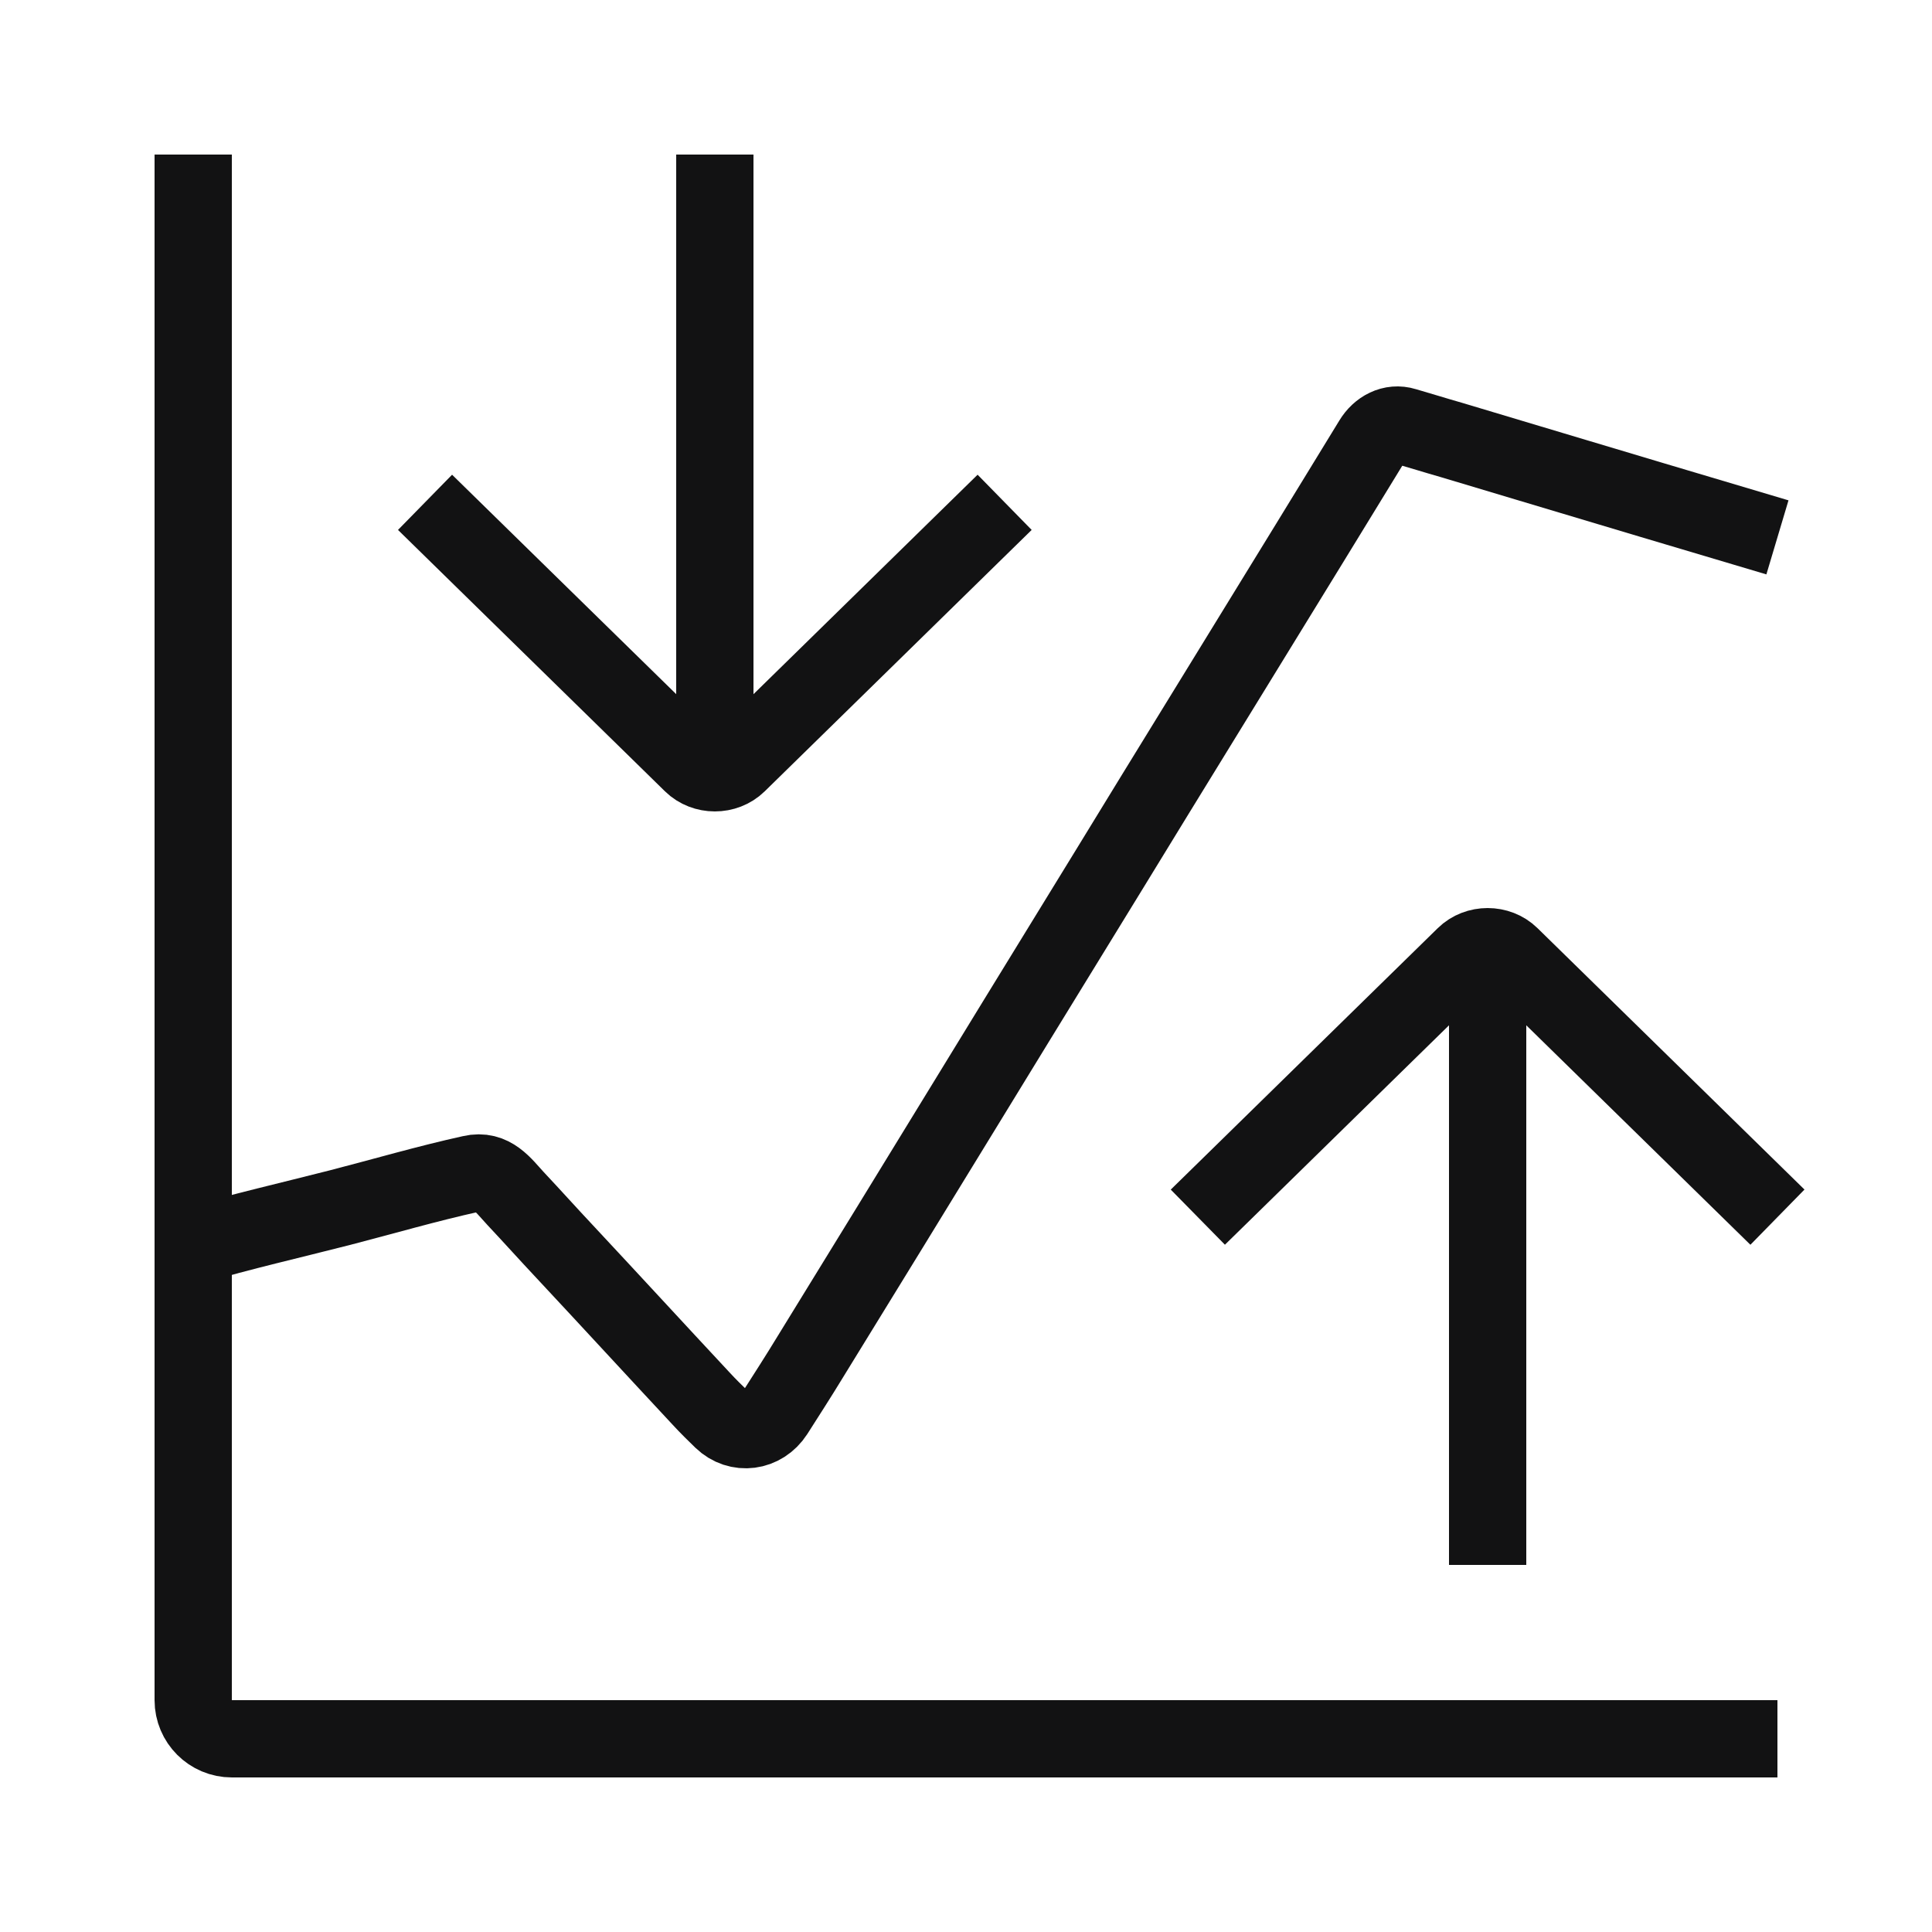 <svg width="50" height="50" viewBox="0 0 50 50" fill="none" xmlns="http://www.w3.org/2000/svg">
<path d="M46 13.907C44.918 13.584 43.827 13.261 42.745 12.938C41.011 12.417 39.288 11.906 37.555 11.384C37.153 11.27 36.76 11.145 36.358 11.03C36.023 10.926 35.697 11.103 35.515 11.405C34.97 12.302 34.414 13.198 33.868 14.095C32.547 16.243 31.226 18.401 29.904 20.548C28.305 23.165 26.697 25.771 25.098 28.388C23.719 30.64 22.34 32.892 20.952 35.144C20.674 35.602 20.358 36.092 20.052 36.572C19.736 37.062 19.104 37.145 18.692 36.749C18.52 36.582 18.328 36.395 18.146 36.197C16.969 34.935 15.801 33.663 14.623 32.402C14.192 31.943 13.771 31.474 13.34 31.015C13.014 30.661 12.737 30.254 12.2 30.379C11.061 30.63 9.922 30.963 8.792 31.255C7.528 31.578 6.254 31.87 5 32.235" stroke="#121213" stroke-width="2" stroke-miterlimit="10"/>
<path d="M18.5 19C18.5 17.304 18.5 15.609 18.5 13.904C18.5 11.216 18.5 8.538 18.5 5.85C18.5 5.233 18.5 4.617 18.5 4" stroke="#121213" stroke-width="2" stroke-miterlimit="10"/>
<path d="M11 13C11.777 13.761 12.554 14.522 13.331 15.283C14.577 16.503 15.812 17.712 17.058 18.931C17.345 19.213 17.622 19.484 17.909 19.765C18.229 20.078 18.771 20.078 19.091 19.765C19.868 19.005 20.645 18.244 21.422 17.483C22.668 16.263 23.903 15.054 25.148 13.834C25.436 13.553 25.713 13.281 26 13" stroke="#121213" stroke-width="2" stroke-miterlimit="10"/>
<path d="M38.5 25.5C38.5 27.196 38.5 28.891 38.5 30.596C38.5 33.284 38.5 35.962 38.5 38.65C38.5 39.267 38.5 39.883 38.5 40.5" stroke="#121213" stroke-width="2" stroke-miterlimit="10"/>
<path d="M46 31.5C45.223 30.739 44.446 29.978 43.669 29.217C42.423 27.997 41.188 26.788 39.943 25.569C39.655 25.287 39.378 25.016 39.091 24.735C38.772 24.422 38.228 24.422 37.909 24.735C37.132 25.495 36.355 26.256 35.578 27.017C34.332 28.237 33.097 29.446 31.852 30.666C31.564 30.948 31.287 31.218 31 31.5" stroke="#121213" stroke-width="2" stroke-miterlimit="10"/>
<path d="M5 4L5 44C5 44.552 5.448 45 6 45H46" stroke="#121213" stroke-width="2" stroke-miterlimit="10"/>
</svg>

